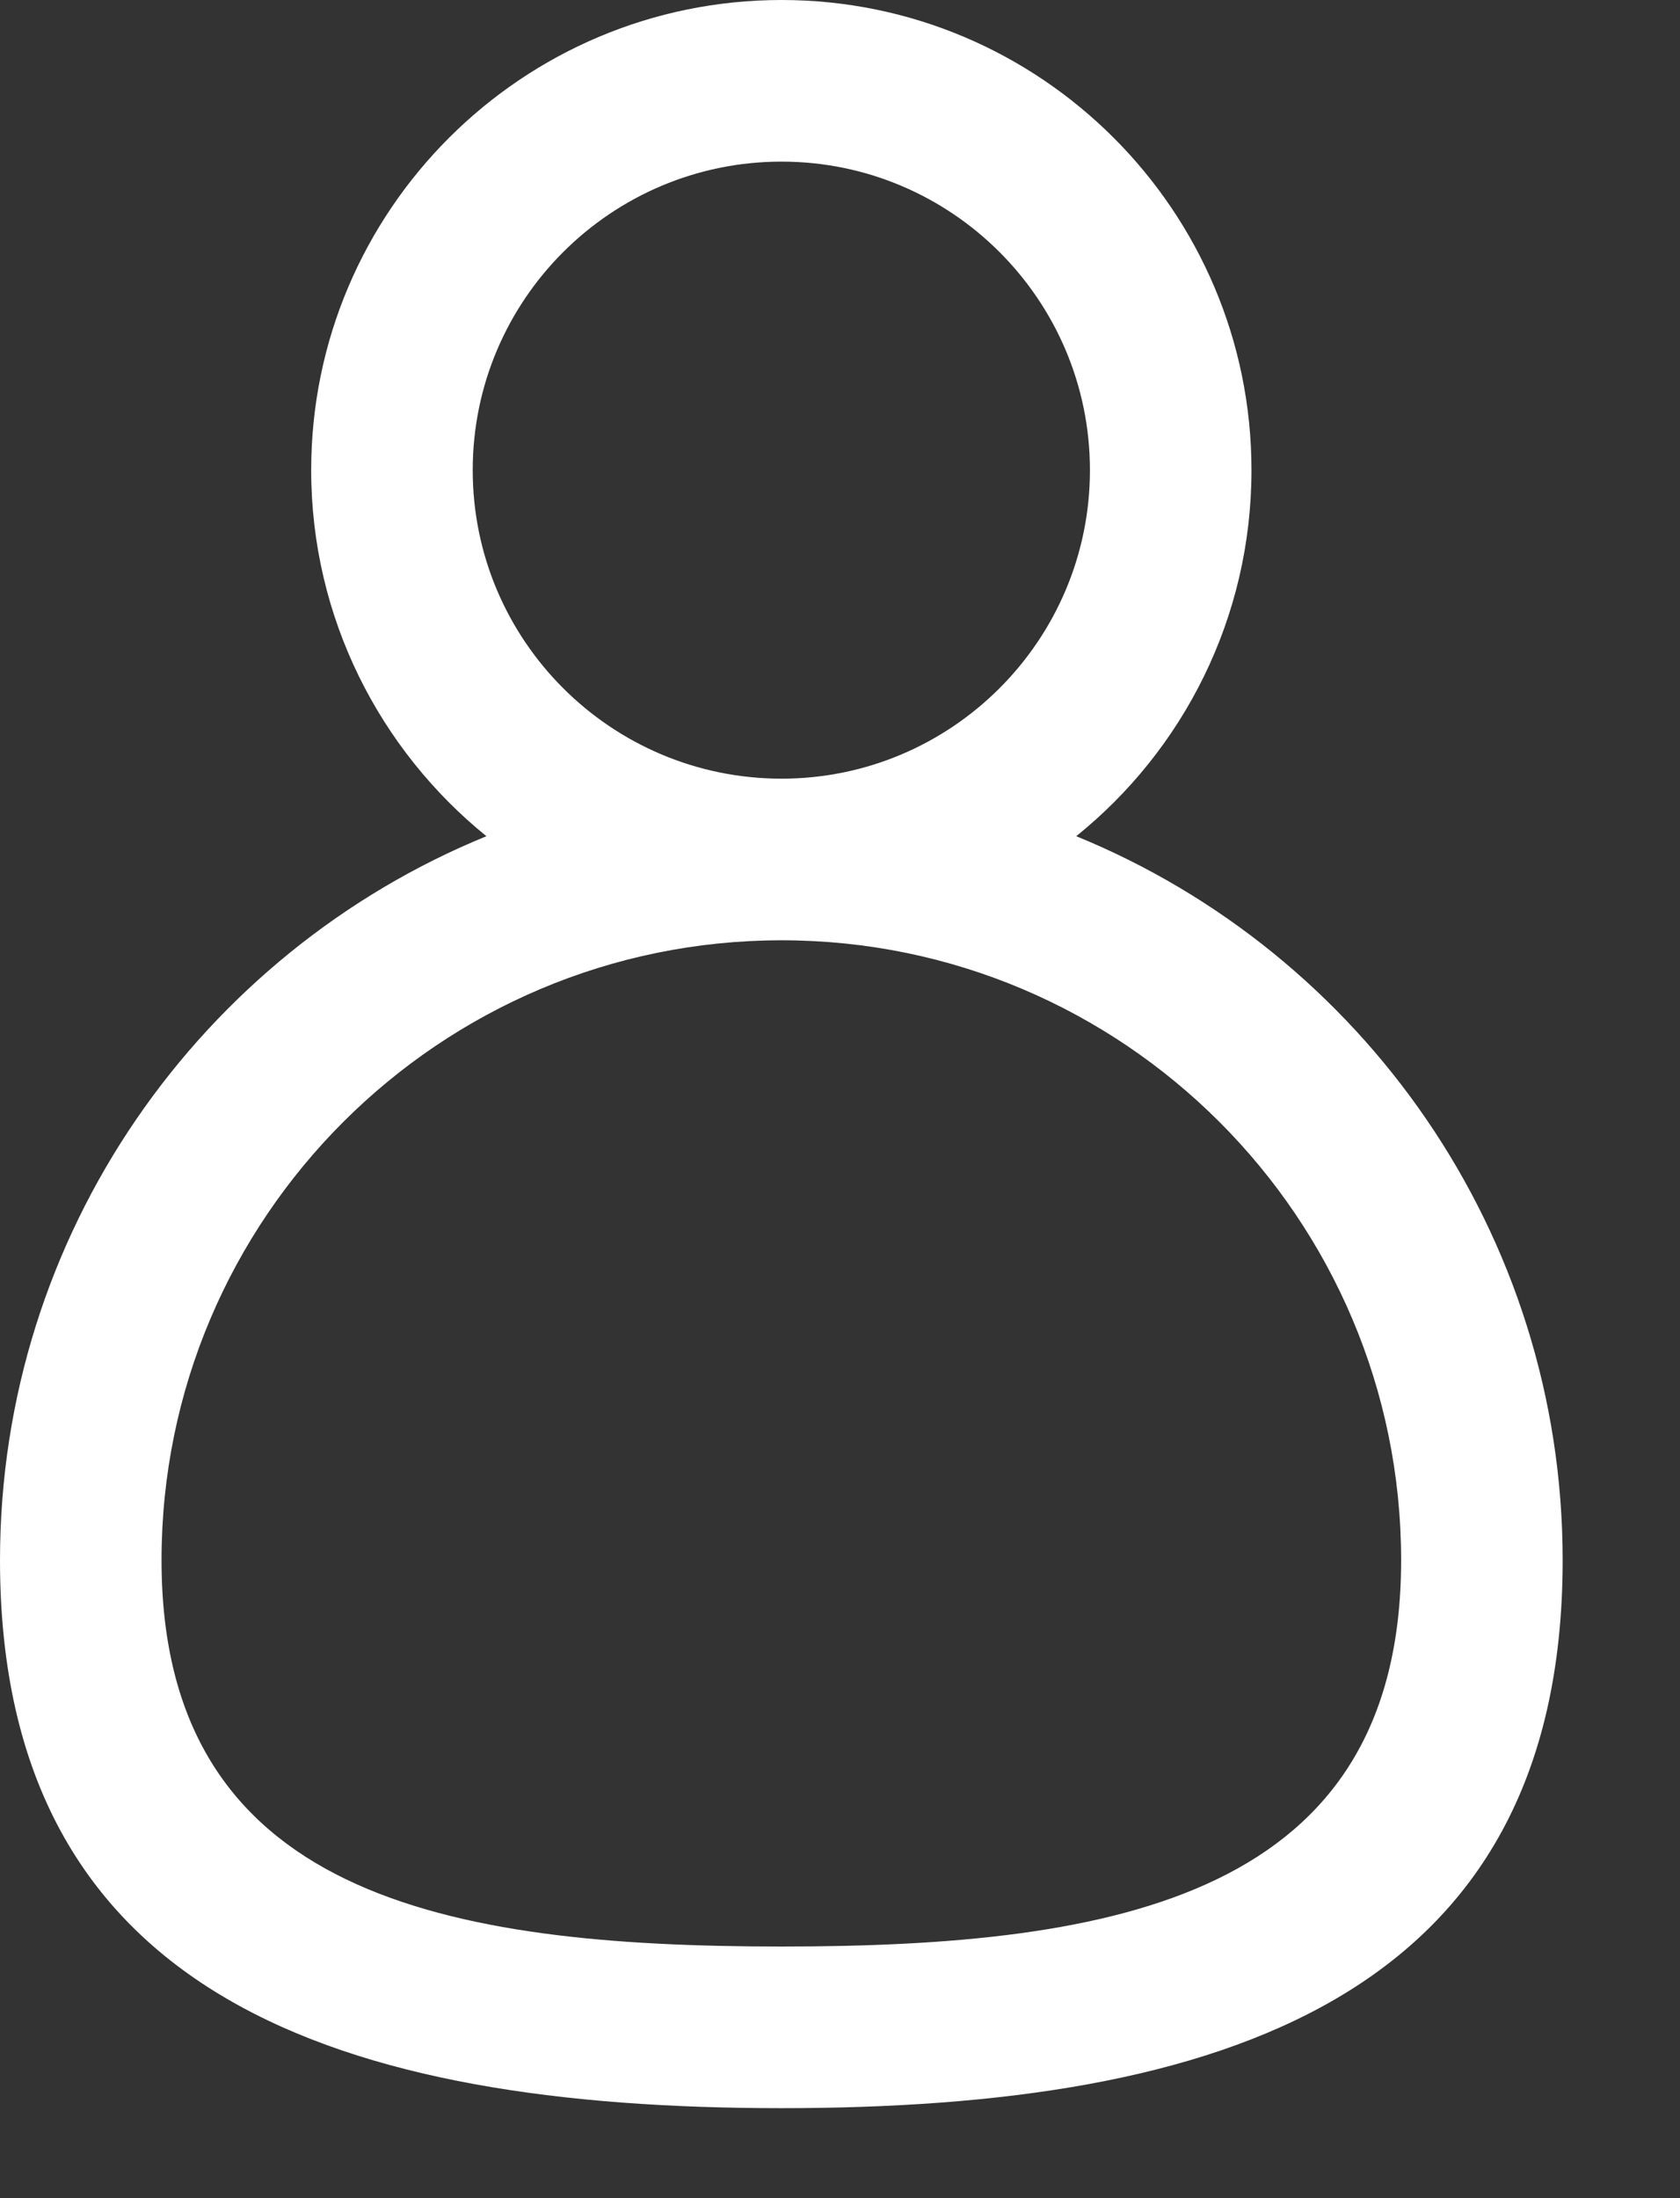 <?xml version="1.0" encoding="utf-8"?>
<svg xmlns="http://www.w3.org/2000/svg" fill="none" height="100%" overflow="visible" preserveAspectRatio="none" style="display: block;" viewBox="0 0 13 17" width="100%">
<rect x="0" y="0" width="13" height="17" fill="#333333" stroke="none"/>
<path clip-rule="evenodd" d="M8.328 6.467C10.534 7.368 12.092 9.537 12.092 12.066C12.092 15.456 9.436 16.304 6.048 16.304C2.657 16.304 0 15.456 0 12.066C0 9.537 1.558 7.368 3.764 6.467C2.941 5.801 2.408 4.78 2.408 3.636C2.408 1.629 4.04 0 6.048 0C8.052 0 9.684 1.629 9.684 3.636C9.684 4.78 9.155 5.801 8.328 6.467ZM6.048 7.272C3.401 7.272 1.25 9.42 1.25 12.066C1.25 14.661 3.452 15.054 6.048 15.054C8.641 15.054 10.842 14.661 10.842 12.066C10.842 9.42 8.691 7.272 6.048 7.272ZM6.048 6.022C7.363 6.022 8.434 4.953 8.434 3.636C8.434 2.319 7.363 1.25 6.048 1.25C4.729 1.25 3.658 2.319 3.658 3.636C3.658 4.953 4.729 6.022 6.048 6.022Z" fill="white" fill-rule="evenodd" id="Vector"/>
</svg>